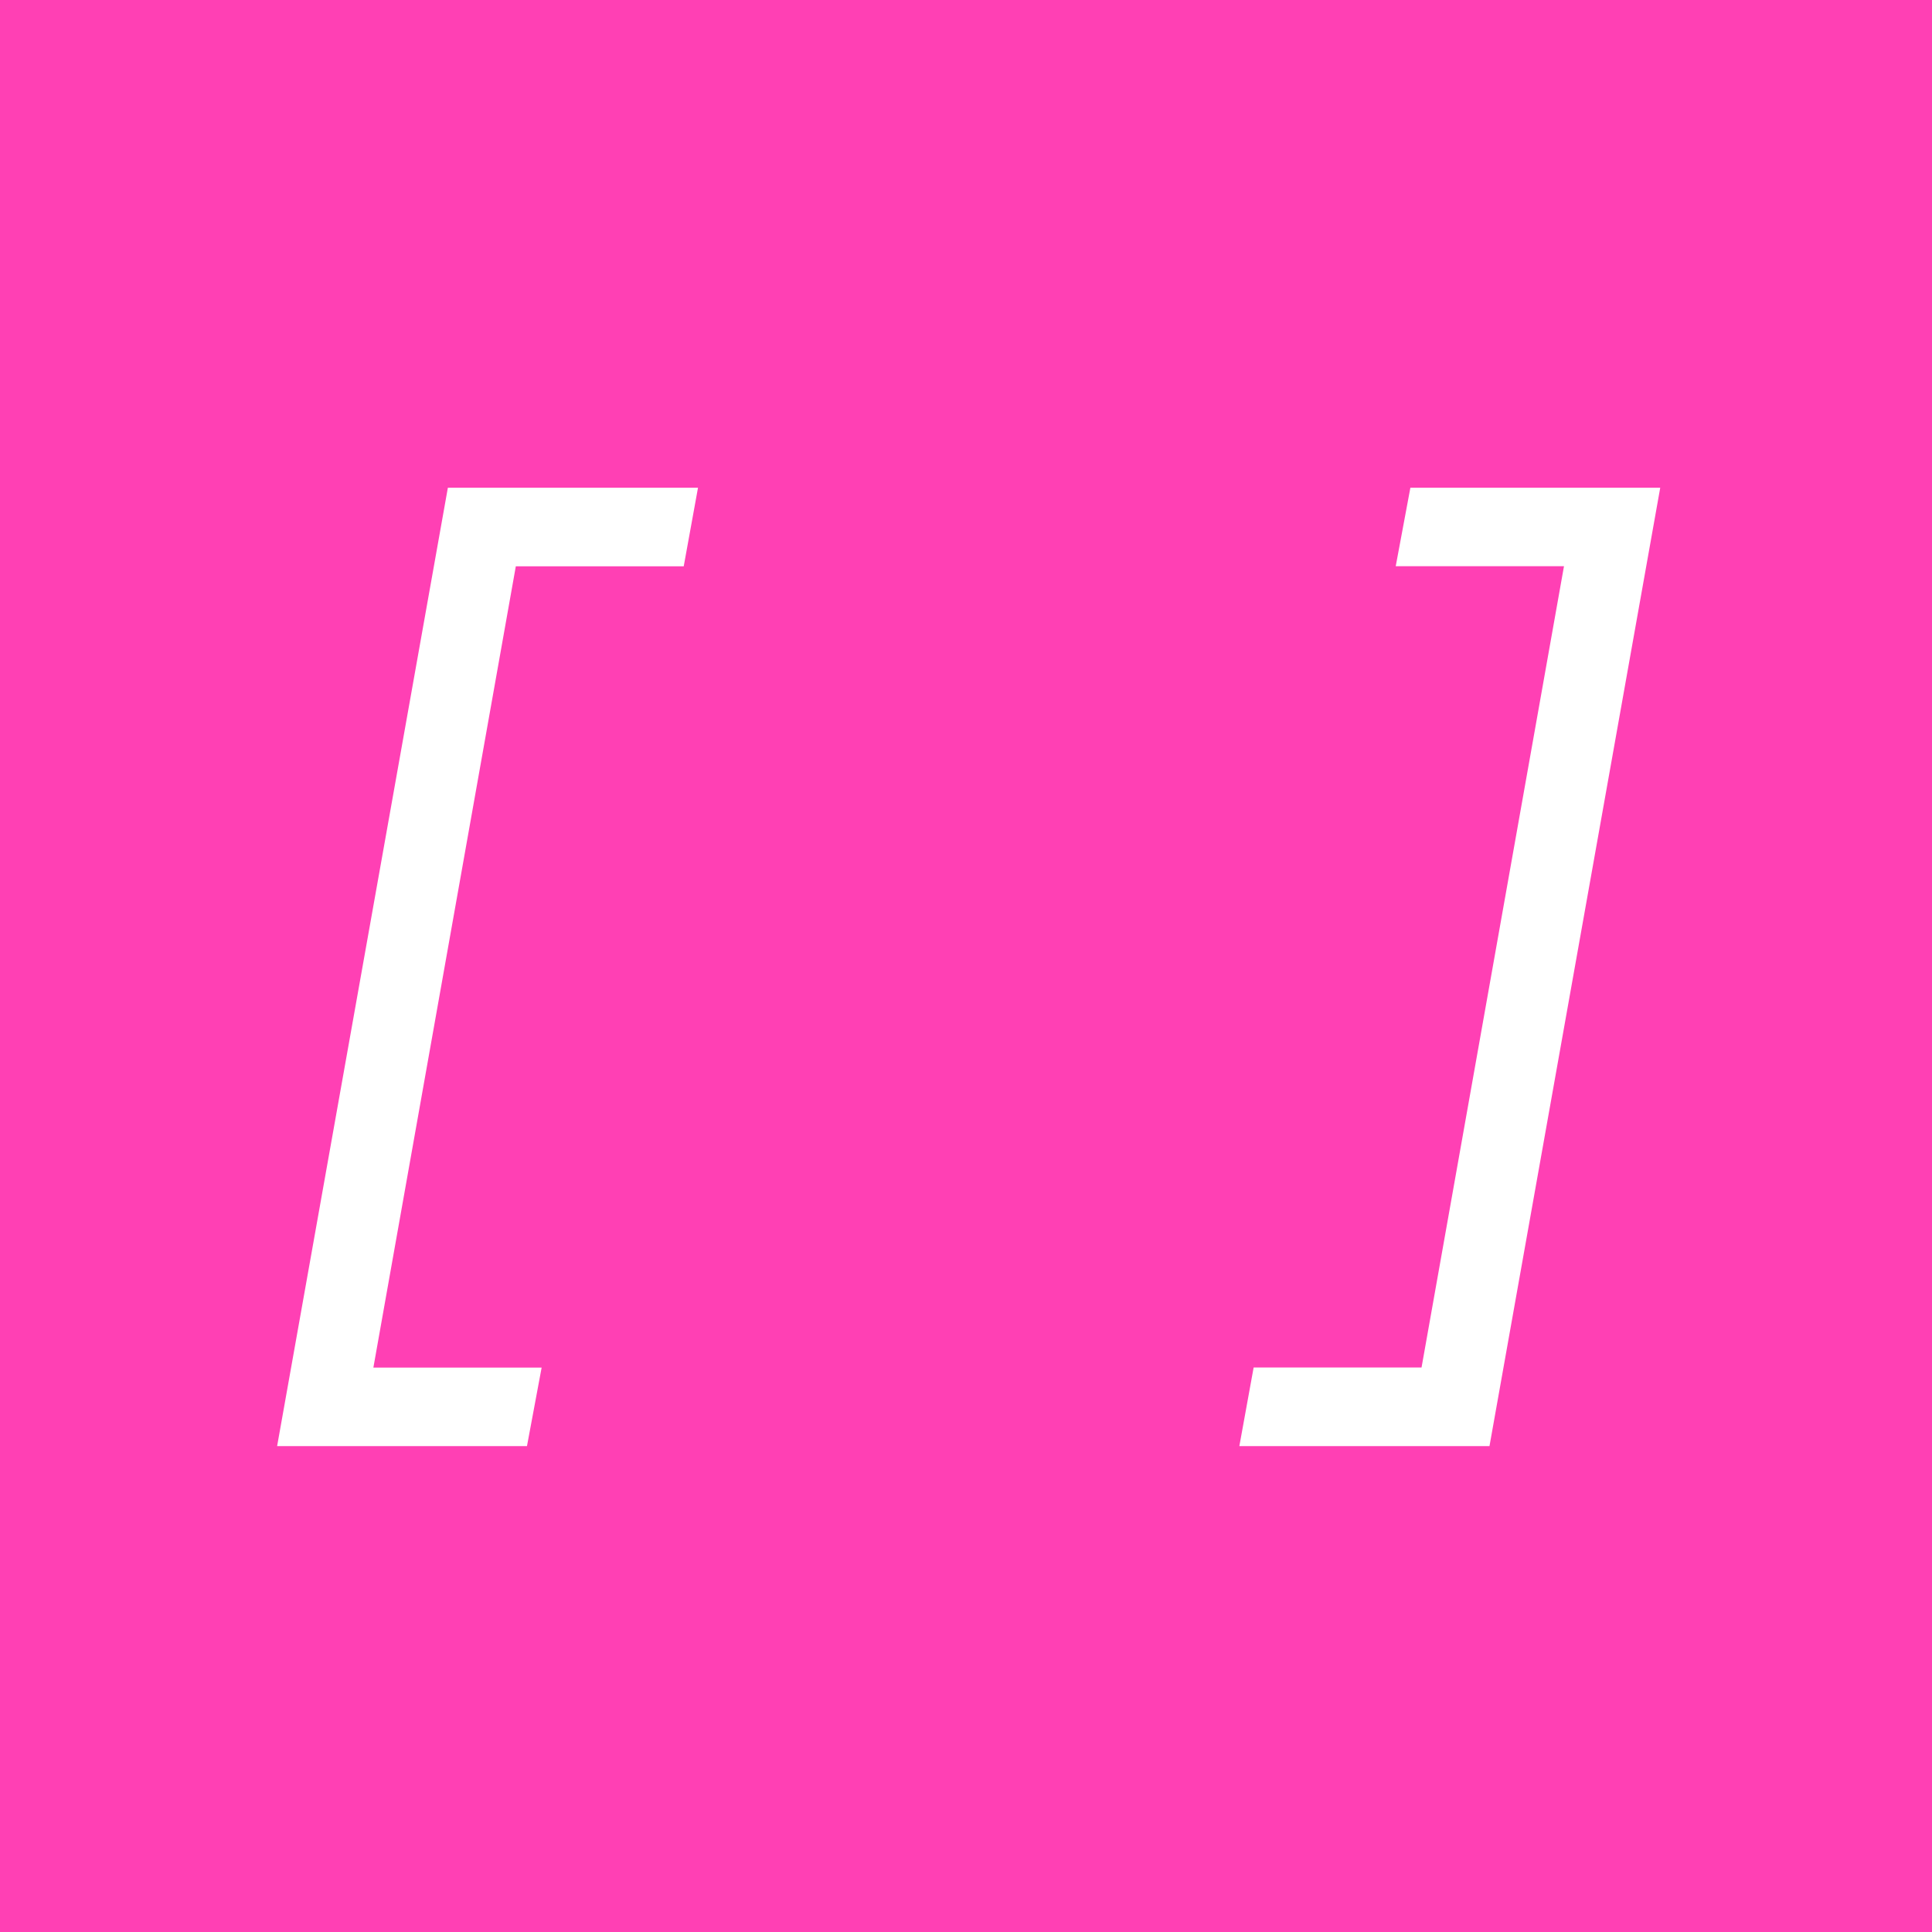 <svg xmlns="http://www.w3.org/2000/svg" version="1.1" xmlns:xlink="http://www.w3.org/1999/xlink" xmlns:svgjs="http://svgjs.com/svgjs" width="1024" height="1024"><rect width="100%" height="100%" fill="#333333" stroke="none"/><svg xmlns="http://www.w3.org/2000/svg" width="1024" height="1024" viewBox="0 0 1024 1024"><g fill="none"><rect width="1024" height="1024" fill="#FF40B4"></rect><polygon fill="#FFF" points="369.959 258.5 237.382 258.5 146.882 766.46 279.308 766.46 287.079 724.853 197.898 724.853 273.392 300.168 362.385 300.168"></polygon><polygon fill="#FFF" points="879.958 258.5 747.381 258.5 656.881 766.46 789.307 766.46 797.078 724.853 707.897 724.853 783.391 300.168 872.384 300.168" transform="rotate(180 768.42 512.48)"></polygon></g></svg><style>@media (prefers-color-scheme: light) { :root { filter: none; } }
</style></svg>